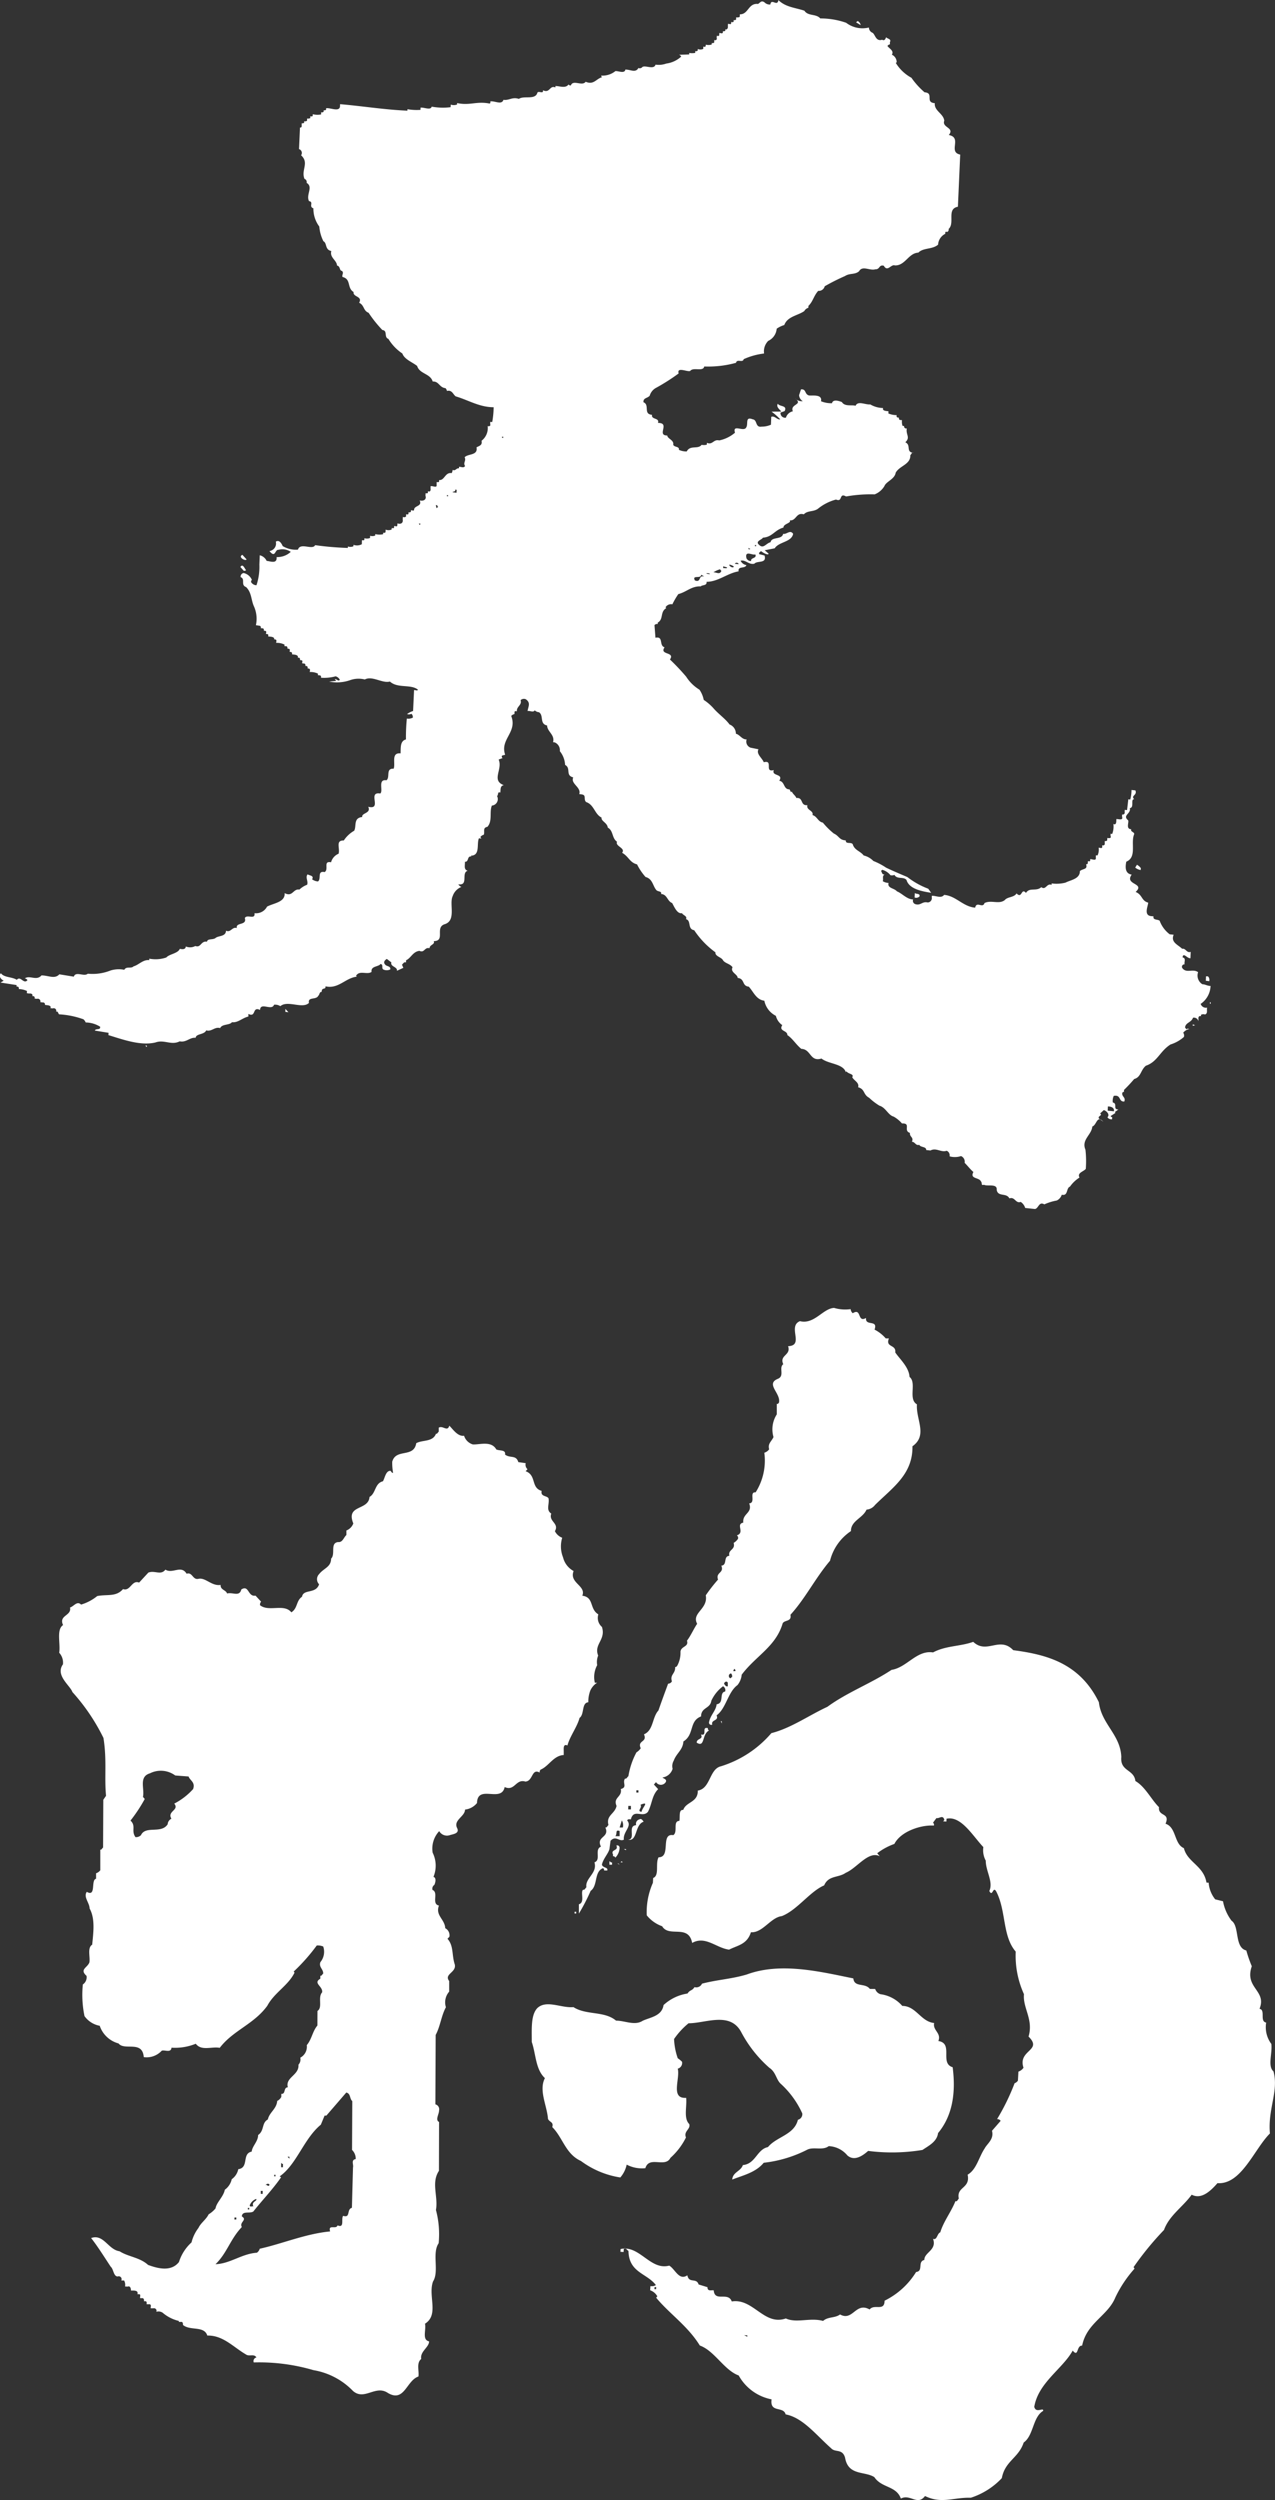 <svg xmlns="http://www.w3.org/2000/svg" width="132.031" height="258.844" viewBox="0 0 132.031 258.844">
  <rect x="0" y="0" width="132.031" height="258.844" fill="#333333" stroke="none"/>
  <defs>
    <style>
      .cls-1 {
        fill: #fff;
        fill-rule: evenodd;
      }
    </style>
  </defs>
  <path id="シェイプ_607" data-name="シェイプ 607" class="cls-1" d="M632.8,270.671c0.38,0.589,1.214.292,1.642,0.8a8.061,8.061,0,0,1,2.68.45,2.786,2.786,0,0,0,2.356.49,0.592,0.592,0,0,0,.377.545c0.283,0.179.327,0.925,0.992,0.722,0.284,0.151.341-.113,0.42-0.261,0.115,0.169.57,0.173,0.387,0.508l0,0.232a0.368,0.368,0,0,0-.254.165c0.153,0.248.717,0.5,0.453,0.9a0.858,0.858,0,0,1,.5.787l-0.09.069a4.272,4.272,0,0,0,1.617,1.535,8.151,8.151,0,0,0,1.363,1.506c1.026,0.069,0,1.044,1.058,1.123-0.078.806,0.895,1.066,0.982,1.815-0.275.74,1.115,0.7,0.469,1.483,1.423,0.271-.115,1.766,1.181,2.026l-0.238,5.4c-1.2.221-.278,1.678-0.959,2.3,0.035,0.119-.06.384-0.259,0.283-0.123.023-.088,0.145-0.09,0.22a1.336,1.336,0,0,0-.745,1.124c-0.6.518-1.529,0.295-2.045,0.826-1.022.042-1.361,1.361-2.429,1.324-0.4-.159-0.764.728-1.146,0.03-0.523-.134-0.384.391-0.875,0.37-0.584.172-1.336-.419-1.685,0.2-0.431.383-.952,0.171-1.462,0.5A22.016,22.016,0,0,0,634.9,299.2a0.628,0.628,0,0,1-.671.476c-0.477.531-.537,1.1-1.009,1.551l-0.011.2a0.706,0.706,0,0,0-.423.343c-0.679.472-1.742,0.547-2.069,1.443a2.8,2.8,0,0,0-.788.38,1.529,1.529,0,0,1-.878,1.264,1.539,1.539,0,0,0-.428,1.305,7.1,7.1,0,0,0-2.111.586c-0.1.418-.693-0.071-0.794,0.377a10.86,10.86,0,0,1-3.294.381c-0.1.572-1.142,0.033-1.453,0.464-0.292.125-1.407-.464-1.194,0.256a21.153,21.153,0,0,1-2.4,1.524,1.361,1.361,0,0,0-.6.786c-0.264.284-.667,0.2-0.648,0.67,0.687,0.27-.052,1.234.889,1.3-0.1.53,0.8,0.281,0.618,0.844,1.307-.019-0.18,1.3.96,1.3,0.028,0.352.72,0.465,0.619,0.966,0.148,0.281.647,0.14,0.589,0.521a1.855,1.855,0,0,0,.81.167c0.36-.7,1.154-0.184,1.541-0.687a1.141,1.141,0,0,0,.537-0.016l0.011-.191c0.6,0.257.671-.4,1.273-0.249a3.643,3.643,0,0,0,1.636-.8c-0.289-.957.941-0.009,1.17-0.564,0.221-.331-0.15-1.147.655-0.823,0.523,0.057.237,0.877,0.938,0.759a2.292,2.292,0,0,0,.959-0.2l0.033-.813c0.333-.157.638,0.344,0.93,0.258a6.5,6.5,0,0,0-.9-0.8l1.022-.007c-0.234-.26-0.553-0.484-0.376-0.812,0.188,0.328,1.02.146,0.706,0.767l-0.42.15a0.473,0.473,0,0,0,.557.529,0.96,0.96,0,0,1,.719-0.661c-0.335-.772,1.132-0.652.227-1.329a1,1,0,0,0,.8.283,0.784,0.784,0,0,1-.385-0.624l0.2-.6c0.569-.054.346,0.5,0.828,0.632,0.363,0.041,1.4-.154,1.244.6a2.84,2.84,0,0,0,1.137.205c0.1-.455.744-0.231,1.025-0.121,0.3,0.5,1.058.259,1.418,0.385,0.229-.555,1.028-0.083,1.519-0.143a2.686,2.686,0,0,0,1.331.372c-0.088.223,0.152,0.287,0.319,0.309l0.237,0.03-0.008.226a2.115,2.115,0,0,0,.864.17,0.183,0.183,0,0,0,.063.245l0.161,0.017a0.256,0.256,0,0,0,.076.237l0.243,0.024a1.314,1.314,0,0,0,.057.588l0.161,0.017a0.24,0.24,0,0,0,.114.242l0.164,0.021c-0.112.653,0.4,0.9-.15,1.424,0.647,0.3,0,1.007.856,1.1-0.2-.1-0.209.131-0.338,0.232,0.036,0.973-1.11,1.085-1.516,1.814-0.109.686-.979,0.9-1.167,1.387a2.056,2.056,0,0,1-1.014.86,14.321,14.321,0,0,0-2.956.217c-0.764-.432-0.319.629-1.039,0.317a4.979,4.979,0,0,0-1.876.954c-0.469.342-1.074,0.159-1.462,0.579-0.809-.24-0.766.695-1.458,0.623,0.2,0.289-.674.35-0.647,0.746-0.913.241-1.151,0.989-2.132,1.044-0.09.222-.875,0.37-0.36,0.774,0.431,0.4.7-.2,1.153-0.3,0.115-.611,1.162-0.222,1.306-0.869,0.371,0.079.72-.463,1.031,0-0.161.869-1.472,0.808-1.911,1.5l-1.031.2,0.4,0.352c-0.008.2-.531-0.055-0.728-0.231-0.117-.057-0.169.1-0.253,0.126l0,0.154,0.562,0.141c0.259,0.879-.753.5-1.056,0.853-0.583.131-.921-0.45-1.42-0.309a0.8,0.8,0,0,0,.6.451c-0.142.412-.9,0.056-0.807,0.648-1.153.184-2.133,1.088-3.319,1.079,0.06,0.433-.466.3-0.6,0.476-0.979-.037-1.456.575-2.326,0.8a7.943,7.943,0,0,0-.616,1.057,0.672,0.672,0,0,0-.709.308l0.077,0.086c-0.671.395-.251,1.139-0.881,1.5l-0.006.151a0.331,0.331,0,0,0-.332.114l0.1,1.3c0.87-.179.336,0.812,0.944,0.993-0.576.829,1.123,0.434,0.556,1.262a22.38,22.38,0,0,1,1.68,1.778,4.245,4.245,0,0,0,1.374,1.345,2.783,2.783,0,0,1,.445,1.059,5.122,5.122,0,0,1,.989.844c0.508,0.6,1.255,1.106,1.683,1.7a1.008,1.008,0,0,1,.657.961c0.4,0.081.627,0.611,1.115,0.584a0.673,0.673,0,0,0,.412.859l0.815,0.165c-0.267.476,0.374,0.9,0.548,1.342,1.039-.273,0,1.089,1.039.81-0.281.667,1.047,0.342,0.565,1.106,0.605,0.106.411,0.9,1.06,0.89l0.15,0.293,0.088-.067c0.112,0.279.387,0.427,0.466,0.669,0.777-.072.365,0.812,1.151,0.745-0.15.525,0.668,0.538,0.526,1.025,0.488,0.134.551,0.678,1.071,0.78a7.756,7.756,0,0,0,1.135,1.127c0.564,0.254.545,0.677,1.238,0.712-0.014.43,0.532,0.138,0.72,0.392,0.18,0.638.791,0.71,1.134,1.169a2.09,2.09,0,0,1,1.006.572,6.773,6.773,0,0,1,1.315.69c0.725,0.348,1.486.669,2.206,0.974a8.172,8.172,0,0,0,2.159,1.207l0.306,0.424c-0.889-.143-2.277-0.37-2.555-1.327-0.311-.383-0.985-0.034-1.247-0.53a0.66,0.66,0,0,1-.411.04,1.622,1.622,0,0,0-.837-0.56c-0.248.1-.047,0.229-0.017,0.386a0.342,0.342,0,0,0,.246.108c-0.292.122-.1,0.452-0.194,0.676a1.134,1.134,0,0,0,.6.183c-0.148.565,0.594,0.529,0.864,0.871,0.521,0.2,1.061.85,1.68,0.837a0.37,0.37,0,0,0,.226.489c0.562,0.181.706-.31,1.276-0.172a0.444,0.444,0,0,0,.428-0.534l0.006-.157c0.414-.031.973,0.306,1.273-0.095,1.227,0.095,1.955,1.222,3.215,1.323,0.153-.72.774,0.121,0.971-0.479,0.706-.347,1.5.169,2.1-0.31,0.3-.36.949-0.248,1.216-0.687,0.586,0.611.469-.639,0.978-0.049,0.36-.615,1.069-0.117,1.585-0.6,0.472,0.36.554-.443,1.069-0.234l0-.151a3.74,3.74,0,0,0,1.437-.082c0.554-.285,1.494-0.378,1.489-1.194,0.3-.275.829-0.141,0.644-0.7a0.527,0.527,0,0,0,.166-0.062l0.019-.27c0.074,0.01.194,0.063,0.24-.051l0-.154c0.205-.019.647,0.229,0.581-0.167l0.008-.232,0.167,0.016a1.363,1.363,0,0,0,.119-0.8c0.123-.024.279,0.113,0.369-0.035l0-.231a0.173,0.173,0,0,0,.259-0.2l0.006-.234a0.245,0.245,0,0,0,.245-0.053l0.022-.265c0.155,0.052.447,0.047,0.333-.193l0-.236,0.169,0.02a2.133,2.133,0,0,0,.123-1.037c0.243,0.147.294-.118,0.3-0.272l0.008-.233c0.21-.019.734,0.192,0.589-0.252l0.008-.227a0.2,0.2,0,0,0,.262-0.244l0.008-.229,0.24,0.024,0.131-1.115,0.2,0.026a3.936,3.936,0,0,0,.131-0.994l0.4,0.043c0.221,0.528-.515.521-0.12,0.92-0.414-.042.041,0.854-0.455,0.92,0.144,0.595-.807.72-0.177,1.257,0.117,0.211-.278.9,0.332,0.93-0.133.257,0.317,0.267,0.3,0.5-0.4.887,0.311,2.394-.821,2.854-0.1.494-.174,1.224,0.559,1.341-0.78,1.082,1.435.854,0.409,1.792,0.731,0.307.576,0.914,1.3,1.109-0.019.383-.507,1.343,0.346,1.4l0.205,0.017c-0.093.421,0.441,0.285,0.637,0.461a3.108,3.108,0,0,0,1.04,1.4l0.408,0.043c-0.319.779,0.409,1.012,0.881,1.454,0.374-.079.464,0.473,0.884,0.321l-0.025.659c-0.33.046-.755-0.662-0.818-0.083,0.4,0.08.139,0.474,0.213,0.717a0.253,0.253,0,0,0-.254.36c0.417,0.623,1.1.042,1.65,0.452a1.057,1.057,0,0,0,.439,1.246c0.286,0,.529.18,0.853,0.177a2.352,2.352,0,0,1-1.028,1.86,0.581,0.581,0,0,0,.677.386c-0.087.224,0.106,0.587-.224,0.71a0.518,0.518,0,0,0-.414.031l-0.011.155c-0.2-.1-0.292.125-0.254,0.284l0,0.23a0.483,0.483,0,0,0-.565-0.367c-0.183.526-.793,0.492-0.821,1.03l0.156,0.176c0.087-.145.245-0.014,0.332-0.045a1.084,1.084,0,0,0-.681.393,0.507,0.507,0,0,1,.071.439,3.835,3.835,0,0,1-1.385.778c-1.1.692-1.347,1.791-2.55,2.2-0.551.442-.5,1.186-1.211,1.376A15.719,15.719,0,0,1,665.9,382.4l-0.016.229c-0.077-.048-0.12.027-0.161,0.065-0.106.411,0.387,0.463,0.2,0.914-0.619.043-.3-0.733-1.088-0.586a1.2,1.2,0,0,0-.1.685c0.523,0.1-.033.735,0.581,0.72l-0.374.274,0.074,0.083-0.508.33a0.151,0.151,0,0,0,.161.1l-0.013.232a0.484,0.484,0,0,1-.478-0.211c0.292-.273-0.1-0.67-0.378-0.742l-0.382.352c0.311,0.226-.3.239-0.11,0.531l0.44,0.319c-0.668-.73-0.671.352-1.135,0.5-0.073.88-1.153,1.349-.711,2.4a10.593,10.593,0,0,1,.035,1.984c-0.218.284-.922,0.4-0.652,0.9a3.407,3.407,0,0,0-.987.939c-0.414.148-.161,0.991-0.848,0.838a1,1,0,0,1-.518.6,5.434,5.434,0,0,0-1.29.4c-0.556-.331-0.586.4-0.96,0.48l-1.019-.109A1.174,1.174,0,0,0,655.2,394c-0.54.2-.592-0.57-1.175-0.363-0.3-.614-1.184-0.127-1.312-0.882,0.076-.694-0.971-0.335-1.323-0.531-0.335.123-.158-0.212-0.308-0.341-0.191-.447-1.183-0.24-0.782-0.975-0.434-.4-0.557-0.605-0.908-0.954a0.631,0.631,0,0,0-.374-0.7,2.034,2.034,0,0,1-1.186.028,0.509,0.509,0,0,0-.3-0.577c-0.583.209-1.088-.357-1.679-0.027l-0.439-.048c0.013-.383-0.6-0.256-0.717-0.542-0.374.121-.44-0.317-0.767-0.314,0.227-.476-0.259-0.493-0.2-0.918-0.734-.229.161-1.026-0.826-0.978a3.227,3.227,0,0,0-.867-0.712c-0.565-.145-0.818-0.944-1.467-1.129a6.136,6.136,0,0,1-1.064-.816c-0.643-.339-0.412-0.891-1.142-1.09,0.139-.491-0.418-0.673-0.611-1.039,0.223-.361-0.431-0.319-0.586-0.61l-0.082.078c-0.295-.891-1.808-0.826-2.517-1.405-1.208.374-1.066-.97-2.089-1-0.553-.447-0.891-1.065-1.445-1.426,0.022-.506-0.93-0.377-0.526-1.031a1.647,1.647,0,0,1-.663-0.963,2.241,2.241,0,0,1-1.194-1.566c-0.859-.1-1.148-0.976-1.617-1.457-0.734-.074-0.374-0.819-1.145-0.9,0.01-.381-0.8-0.586-0.53-1.105-0.267-.377-0.76-0.391-0.989-0.723-0.15-.325-0.843-0.407-0.783-0.823a8.965,8.965,0,0,1-2.2-2.289c-0.725-.121-0.281-1-0.845-1.143,0.139-.335-0.273-0.377-0.423-0.623-0.5.1-.8-0.672-1.014-1.046-0.529-.209-0.5-0.9-1.148-0.939,0.095-.337-0.36-0.2-0.519-0.442-0.346-.431-0.359-1.124-1.09-1.32a5.927,5.927,0,0,1-.878-1.305c-0.769-.193-0.864-0.821-1.549-1.2,0.393-.5-0.744-0.665-0.524-1.143-0.556-.38-0.354-1.127-0.957-1.464-0.057-.513-0.709-0.661-0.646-1.04-0.722-.346-0.761-1.324-1.6-1.607-0.319-.308.106-0.762-0.543-0.8l-0.166-.021c0.24-.713-0.935-1.069-0.622-1.729-0.851-.211-0.2-0.954-0.845-1.294a2.45,2.45,0,0,0-.545-1.422,0.873,0.873,0,0,0-.532-0.911l-0.167-.016c0.2-.791-0.6-1.073-0.621-1.734-0.81-.165-0.319-1.043-0.84-1.37a0.722,0.722,0,0,1-.442-0.2c-0.131.255-.494,0.021-0.739,0.075,0.063-.459.363-0.855-0.191-1.226a0.513,0.513,0,0,0-.534.1c0.174,0.518-.436.649-0.382,1.153-0.079,0-.2-0.059-0.243.056l-0.01.235a0.554,0.554,0,0,0-.333.193c0.659,1.7-1.176,2.393-.633,4-0.084.107-.4-0.006-0.338,0.273l0.079,0.087-0.412.151c0.45,1.01-.8,2.162.538,2.652-0.415.074-.311,0.474-0.366,0.771-0.316-.142-0.172.258-0.338,0.356a0.671,0.671,0,0,1-.534.988c-0.279.669,0.087,1.6-.464,2.2-0.5.1-.264,0.441-0.365,0.812a0.755,0.755,0,0,0-.333.2c-0.046.08,0.035,0.124,0.074,0.2l-0.251-.025c-0.265.589,0.169,1.8-.856,1.8l0.087,0.09c-0.491-.093-0.238.557-0.685,0.545,0.028,0.349-.155.8,0.292,0.926-0.714.194,0.128,1.564-.971,1.4a0.607,0.607,0,0,0,.319.273,1.536,1.536,0,0,0-.9.942c-0.4.81,0.42,2.567-.865,2.928-0.992.357,0.131,1.726-1.1,1.743,0.153,0.363-.422.347-0.436,0.734-0.531-.141-0.518.524-1.041,0.273-0.693.076-.889,0.758-1.386,0.97l-0.013.233c-0.2-.1-0.292.125-0.415,0.227l0.142,0.327-0.668.309c0.1-.413-0.715-0.424-0.57-0.869l-0.474-.363c-0.218.132-.385,0.345-0.191,0.562,0.15,0.243.6,0.14,0.551,0.523a0.815,0.815,0,0,1-.739,0c-0.2-.177.06-0.462-0.265-0.568-0.215.323-1.028,0.195-.935,0.828-0.466.331-1.257-.211-1.609,0.407l0.079,0.085c-1.194.14-1.9,1.305-3.242,1,0.032,0.241-.126.215-0.294,0.28a0.387,0.387,0,0,0-.1.3c-0.243-.027-0.224.325-0.346,0.387-0.224.483-1.1,0.077-.974,0.754-0.681.657-2.2-.317-2.961,0.335a0.98,0.98,0,0,0-.652-0.15c-0.229.674-1.415-.309-1.448,0.541-0.848-.406-0.368.815-1.208,0.411l0,0.269c-0.671.163-1.058,0.659-1.707,0.59-0.221.326-1.034,0.162-1.216,0.612-0.557-.18-0.878.4-1.443,0.231-0.223.477-1.036,0.314-1.1,0.77-0.606-.067-0.96.511-1.645,0.365-0.888.446-1.595-.211-2.506,0.116-1.529.372-3.337-.288-4.878-0.76l0.014-.237-1.424-.232c0.1-.258.614-0.007,0.551-0.4a2.871,2.871,0,0,0-1.494-.439,0.846,0.846,0,0,0-.237-0.331,8.855,8.855,0,0,0-2.514-.512c-0.117-.089-0.1-0.359-0.311-0.266a0.269,0.269,0,0,0-.352-0.348l-0.245-.024c0.128-.221-0.151-0.292-0.317-0.308l-0.245-.028a0.2,0.2,0,0,0-.229-0.253l-0.246-.03a0.28,0.28,0,0,0-.359-0.346l-0.243-.03a0.186,0.186,0,0,0-.068-0.237l-0.164-.023c0.09-.215-0.15-0.29-0.319-0.26l-0.243-.033,0.011-.231a2.1,2.1,0,0,0-.848-0.2,0.226,0.226,0,0,0-.068-0.24l-0.164-.022,0.006-.151-1.669-.26,0.333-.192c-0.316-.16-0.548-0.492-0.292-0.773,0.352,0.468,1.132.356,1.65,0.682,0.387-.459.709,0.5,1.1,0.039a0.336,0.336,0,0,0-.278-0.182c0.51-.372,1.214.286,1.732-0.313,0.7-.008,1.371.419,1.849-0.114l1.5,0.244c0.191-.6,1.061.04,1.448-0.308a5,5,0,0,0,2.35-.33,2.92,2.92,0,0,1,1.43-.075c0.226-.405.7-0.081,0.959-0.357,0.535-.14.974-0.717,1.623-0.64l0.008-.154a3.429,3.429,0,0,0,1.761-.122c0.3-.356,1.208-0.409,1.4-0.9,0.278,0.076.605,0.07,0.616-.242a1.125,1.125,0,0,0,.987-0.048c0.6,0.222.562-.559,1.211-0.445,0.051-.346.578-0.171,0.87-0.372,0.3-.278,1.071-0.12,1.1-0.77,0.478,0.247.641-.44,1.118-0.269-0.139-.635,1.08-0.233.827-1.035,0.223-.445,1.093.233,1.006-0.507a1.274,1.274,0,0,0,1.295-.677c0.665-.363,1.9-0.449,1.822-1.4,0.834,0.445.878-.484,1.529-0.365a2.292,2.292,0,0,1,.8-0.5c0.142-.371-0.212-0.755.05-1.078,0.2,0.134.687,0.118,0.466,0.514a1.142,1.142,0,0,0,.608.222c0.376-.269-0.118-1.134.693-0.97,0.46-.3-0.191-1.183.662-1.015a1.326,1.326,0,0,1,.777-0.885c0.177-.562-0.354-1.4.543-1.373a3.16,3.16,0,0,1,1.074-1.008c0.262-.476-0.109-1.331.835-1.419-0.1-.446.951-0.362,0.619-1.062,1.5,0.36-.134-1.6,1.248-1.374,0.341-.271-0.3-1.512.636-1.368,0.417-.3-0.112-1.25.747-1.2,0.223-.517-0.3-1.692.72-1.585,0.024-.572-0.063-1.283.556-1.446a19.31,19.31,0,0,1,.093-2.162,0.972,0.972,0,0,0,.619-0.093,0.463,0.463,0,0,0-.147-0.4,0.559,0.559,0,0,1-.45.031,2.164,2.164,0,0,1,.624-0.32l0.1-2.163c0.12-.024.325,0.112,0.407-0.037-0.707-.609-2.114-0.112-2.907-0.85-0.783.218-1.819-.628-2.6-0.212a2.6,2.6,0,0,0-1.514.068,4.152,4.152,0,0,1-2.181.151l0.736-.074-0.153-.169c0.208-.058.352,0.269,0.527,0.057a0.7,0.7,0,0,0-.434-0.361,4.55,4.55,0,0,1-1.524.147,0.184,0.184,0,0,0-.071-0.237l-0.245-.032,0.01-.153a1.714,1.714,0,0,0-.853-0.167c0-.111.095-0.261-0.063-0.356l-0.163-.019a0.207,0.207,0,0,0-.071-0.244l-0.164-.016a0.2,0.2,0,0,0-.071-0.241l-0.245-.026c-0.036-.124.1-0.257-0.066-0.316l-0.169-.016a0.227,0.227,0,0,0-.065-0.241l-0.164-.021c0.093-.217-0.193-0.291-0.354-0.308l-0.243-.027a0.2,0.2,0,0,0-.076-0.238l-0.161-.018c-0.03-.12.093-0.227-0.074-0.319l-0.161-.018a0.269,0.269,0,0,0-.068-0.239l-0.248-.025,0.016-.152a1.693,1.693,0,0,0-.856-0.179c-0.033-.121.1-0.258-0.073-0.351l-0.156-.023c0.087-.178-0.2-0.25-0.316-0.265l-0.289-.03c0-.077.052-0.185-0.071-0.238l-0.164-.018c0.008-.118.1-0.26-0.065-0.318l-0.158-.019a0.2,0.2,0,0,0-.074-0.239l-0.248-.026a0.172,0.172,0,0,0-.15-0.252L576,334.291a3.138,3.138,0,0,0-.205-1.958c-0.3-.654-0.223-1.414-0.81-1.99-0.6-.215-0.043-0.85-0.57-1.028a0.39,0.39,0,0,1,.306-0.428,1.217,1.217,0,0,1,.864.713,0.26,0.26,0,0,0-.087.22,0.652,0.652,0,0,0,.562.334,6.081,6.081,0,0,0,.3-2.139l0.038-.964a1.05,1.05,0,0,1,.712.58c0.409,0.041,1.093.347,1.036-.393a2.032,2.032,0,0,0,1.464-.541,1.528,1.528,0,0,0-1.265-.212c-0.363-.04-0.319.743-0.785,0.305l-0.161-.176a0.785,0.785,0,0,0,.662-0.973c0.374-.232.6,0.213,0.715,0.461a2.64,2.64,0,0,0,1.579.367c0.237-.785,1.51.087,1.778-0.465a31.248,31.248,0,0,0,3.384.288l0.011-.151a0.837,0.837,0,0,0,.566-0.016l0.014-.155a1.057,1.057,0,0,0,.859-0.061l0.017-.424c0.087,0.006.2,0.062,0.25-.049v-0.154a0.917,0.917,0,0,0,.584-0.018l0.008-.232a0.8,0.8,0,0,0,.532-0.023l0-.15a1.815,1.815,0,0,0,.818.012l0-.159a0.217,0.217,0,0,0,.248-0.048l0.011-.269a0.811,0.811,0,0,0,.616-0.008l0.011-.157c0.077,0.006.2,0.061,0.248-.048l0.006-.157c0.123-.023.278,0.109,0.327-0.042l0.016-.233c0.36,0.121.611-.046,0.543-0.406l0.014-.265a0.28,0.28,0,0,0,.332-0.045l0.011-.231c0.077,0.008.2,0.065,0.243-.048l0-.158a0.265,0.265,0,0,0,.248-0.049l0.006-.156c0.128-.022.284,0.111,0.327-0.045-0.014-.462.876-0.329,0.576-0.977,0.368,0.112.744-.082,0.6-0.479l0.016-.269c0.073,0.007.193,0.06,0.237-.056l0.008-.156c0.243,0.144.3-.122,0.265-0.277l0.008-.238c0.243-.047.684,0.238,0.619-0.157l0.008-.274c0.09,0.012.2,0.059,0.254-.055l0-.147c0.57,0.062.608-.831,1.3-0.715a0.892,0.892,0,0,0,.1-0.338c0.319,0.152.338-.194,0.66-0.16l0-.156c0.207-.018.491,0.169,0.624-0.088-0.229-.338.145-0.528-0.043-0.9,0.34-.388,1.4-0.159,1.23-1.027,0.294-.164.624-0.207,0.523-0.683a1.663,1.663,0,0,0,.633-1.52c0.169,0.061.338-.039,0.259-0.2l0.011-.239,0.2,0.022a8.975,8.975,0,0,0,.147-1.534c-1.472,0-2.631-.746-3.923-1.122-0.276-.187-0.374-0.7-0.914-0.564a0.549,0.549,0,0,0-.147-0.287c-0.66-.074-0.668-0.726-1.325-0.689-0.251-.842-1.358-0.768-1.612-1.61-0.5-.4-1.32-0.682-1.53-1.29a4.808,4.808,0,0,1-1.445-1.51c-0.491-.175-0.052-0.865-0.624-0.921a12.685,12.685,0,0,1-1.429-1.786c-0.57-.215-0.423-0.781-0.979-1.037,0.395-.693-0.674-0.577-0.57-1.11-0.715-.422-0.226-1.342-1.156-1.561-0.071-.277.177-0.407-0.055-0.627-0.286-.029-0.142-0.476-0.51-0.557-0.019-.547-0.779-0.822-0.589-1.5-0.692-.148-0.419-0.816-0.818-1.014a4.126,4.126,0,0,1-.428-1.522,3.082,3.082,0,0,1-.611-1.887c-0.515-.171.074-0.652-0.452-0.745-0.344-.658.471-1.464-0.248-1.89a0.347,0.347,0,0,0-.224-0.415c-0.371-.931.521-1.648-0.349-2.44a0.416,0.416,0,0,0-.215-0.64l0.1-2.244c0.12,0.055.21-.088,0.172-0.21l0.011-.232a0.249,0.249,0,0,0,.251-0.049l0-.156a0.348,0.348,0,0,0,.295-0.046l0.011-.232a0.5,0.5,0,0,0,.324-0.039l0.008-.193c0.082,0.007.205,0.058,0.246-.055l0.008-.155a2.106,2.106,0,0,0,.859.022l0.011-.235a0.211,0.211,0,0,0,.251-0.05l0.011-.153a0.277,0.277,0,0,0,.248-0.052v-0.155c0.452-.066,1.374.421,1.439-0.193l0.006-.226c2.329,0.2,4.687.583,6.972,0.674l0.006-.155a5.45,5.45,0,0,0,1.347.072l0.013-.235c0.369-.037,1.053.305,1.149-0.1a6.476,6.476,0,0,0,1.96.057l0.016-.27a0.961,0.961,0,0,0,.655-0.007l0-.152c1.3,0.289,2.018-.215,3.354.053,0.123-.025.09-0.149,0.09-0.228,0.5-.058,1.17.4,1.361-0.163,0.567,0.1.913-.326,1.592-0.091,0.513-.372,1.716.148,1.92-0.649,0.126-.217.646,0.183,0.575-0.248,0.728,0.353.682-.549,1.287-0.287l0.011-.152c0.491,0.015,1.042.267,1.355-.163a0.212,0.212,0,0,0,.238.1c0.226-.635,1.18.131,1.529-0.377,0.848,0.362,1.08-.309,1.7-0.47-0.038-.048-0.114-0.092-0.073-0.168a2.11,2.11,0,0,0,1.45-.461c0.249-.049.974,0.3,1.034-0.16,0.529-.018,1.05.384,1.355-0.166a0.34,0.34,0,0,0,.414-0.107c0.336-.2,1.178.319,1.361-0.24a2.306,2.306,0,0,0,1.11-.111,2.836,2.836,0,0,0,1.546-.724,0.39,0.39,0,0,0-.235-0.186l1.061-.034,0.006-.157a1.547,1.547,0,0,0,.619-0.006l0.008-.193a0.2,0.2,0,0,0,.251-0.058l0-.153a0.681,0.681,0,0,0,.576-0.01l0-.23c0.126,0.009.2,0.057,0.246-.057l0.013-.149a1.08,1.08,0,0,0,.611-0.016l0.008-.153a0.272,0.272,0,0,0,.251-0.052l0.011-.273a0.162,0.162,0,0,0,.245-0.2l0.017-.227c0.082,0.012.2,0.062,0.248-.05l0.008-.231c0.126-.027.287,0.108,0.368-0.042l0.009-.155a0.276,0.276,0,0,0,.248-0.045l0-.153c0.2,0.1.294-.167,0.262-0.324l0.013-.23c0.115-.029.279,0.107,0.325-0.042l0.011-.155c0.079,0.008.2,0.061,0.248-.046l0.006-.158a0.237,0.237,0,0,0,.25-0.052l0.008-.228a0.552,0.552,0,0,0,.369-0.043l0.013-.267c0.895,0.016.862-1.187,1.884-1.072,0.254-.168.344-0.394,0.671-0.162a0.737,0.737,0,0,0,.6.218c0.107-.689.72,0.271,0.835-0.452C630.881,270.313,631.791,270.335,632.8,270.671Zm5.519,1.069-0.171.132,0.477,0.289A0.582,0.582,0,0,0,638.316,271.74ZM633.1,310.721l0.15,0.168Zm-31.611,4.165,0.119,0.012,0.011-.113-0.13-.016v0.117Zm-4.7,5.384-0.163-.02c0.108,0.243-.251.169-0.257,0.279l0.407,0.049Zm-1.011.667,0.119,0.009,0-.115-0.114-.01Zm-0.982.939c-0.041.071,0.03,0.117,0.076,0.163l-0.172.138-0.07-.322Zm32.874,4.228,0.126,0.01L627.8,326l-0.123-.01Zm-33.687-3.5,0.292,0.034Zm33.188,3.76-0.008.077-0.158-.021,0-.152A0.167,0.167,0,0,0,627.172,326.36Zm-0.371,1a0.521,0.521,0,0,0,.48.287c-0.063-.393.625-0.242,0.439-0.689C627.428,327.09,626.594,326.488,626.8,327.365Zm-33.771-3.587c0.043,0.039-.041.1-0.079,0.143l-0.077-.16Zm32.964,4.2-0.4-.045A0.22,0.22,0,0,1,625.994,327.978Zm-0.5.254c-0.09.181-.45-0.012-0.483-0.209A0.82,0.82,0,0,1,625.5,328.232Zm-0.7.081c-0.008.149-.245,0.048-0.409,0.068l0.009-.186Zm-0.591.361c-0.178.408-.456,0.149-0.821,0.141a2.474,2.474,0,0,1,.676-0.311Zm-1.2.337-0.324-.04,0-.079C622.8,328.951,622.973,328.849,623.005,329.011Zm-0.9.056c0.024,0.468-.984-0.029-0.641.591,0.687,0.262.316-.587,0.96-0.4A1.534,1.534,0,0,0,622.1,329.067Zm-47.5-2.059c-0.5.216,0.3,0.688,0.434,0.474Zm-0.21,1.257,0.344,0.387a0.287,0.287,0,0,0,.248-0.054C574.826,328.428,574.643,327.86,574.392,328.265Zm92.845,30.827-0.18.293a1.091,1.091,0,0,0,.567.254l0.014-.194A1.286,1.286,0,0,0,667.237,359.092Zm-18.144,3.226,0.24,0.028Zm-4.859-.3-0.022.466a0.472,0.472,0,0,0,.5-0.106C644.809,362.045,644.392,362.154,644.234,362.02Zm30.153,8.63-0.02.456,0.363,0.043,0.008-.23C674.665,370.753,674.67,370.6,674.387,370.65Zm0.411,2.674,0.079,0.011v0.155l-0.084-.009Zm-1.786,2.442,0.008-.147,0.243,0.1Zm-93.641-1.4-0.319-.346,0,0.311Zm84.855,9.755-0.021.433,0.649,0.066C664.911,384.233,664.545,384.117,664.226,384.117Zm-99.492-6.231-0.087.074-0.071-.163C564.655,377.766,564.688,377.844,564.734,377.886ZM637.588,405.1a0.6,0.6,0,0,0,.219.426c0.943-.6.439,1.026,1.377,0.487-0.115.9,1.268,0.125,0.878,1.208a3.823,3.823,0,0,1,1.159.909h0.33c-0.393.968,0.771,0.6,0.654,1.451,0.436,0.662,1.423,1.515,1.481,2.539,0.774,0.608-.178,2.292.766,2.839-0.117,1.566,1.145,3.2-.464,4.341,0.049,2.9-2.05,4.272-3.877,6.077a1.237,1.237,0,0,1-.878.483c-0.4.9-1.617,1.139-1.617,2.223a5.2,5.2,0,0,0-2.163,3.069c-1.494,1.748-2.56,3.91-4.1,5.594,0.163,0.788-.726.482-0.83,0.97-0.725,2.341-2.77,3.305-4.218,5.231a1.985,1.985,0,0,1-.436,1.078c-1,.727-1.17,2.413-2.165,3.136,0.27,0.6-.605.418-0.447,0.959a0.231,0.231,0,0,1-.333-0.241c0.117-.722.723-1.2,0.785-1.865,0.829-.12.216-1.206,0.886-1.326a0.466,0.466,0,0,0-.223-0.543,3.915,3.915,0,0,0-1.213,1.506c-0.118.84-1.053,0.657-1.061,1.619-1.271.481-.665,1.873-1.83,2.592-0.06.9-.717,1.2-1,1.988a1.111,1.111,0,0,0-.117.842,1.282,1.282,0,0,1-1.05.9c0.115,0.124.5,0.186,0.333,0.487a0.594,0.594,0,0,1-1-.006l-0.221.246,0.441,0.481c-0.662.66-.61,1.5-1.057,2.345-0.554.666-1.481-.367-1.767,0.779-0.167,0-.279-0.062-0.388.115,0.551,0.612-.444,1.153-0.34,1.994-0.5.241-.826-0.484-1.38,0.115l-0.109.842c-0.115.484-.666,1.028-0.783,1.632,0.112,0.359.665,0.24,0.554,0.6l-0.325,0a0.229,0.229,0,0,0-.117-0.241c-0.944.362-.507,1.806-1.279,2.35a19.706,19.706,0,0,1-1.216,2.35v-0.965c0.665-.18.12-1.269,0.442-1.506,0.166,0.061.226-.185,0.335-0.244-0.158-.964,1.164-1.444.834-2.592,0.72-.236-0.046-1.323.674-1.624-0.545-1.086.941-.9,0.45-1.991,0.166,0.062.215-.178,0.33-0.239-0.278-1.028.665-1.139,0.834-1.988-0.384-.9.608-0.9,0.442-1.747,0.728-.181.115-0.663,0.444-1.083,0.164,0.059.227-.181,0.341-0.243a7.842,7.842,0,0,1,.835-2.471,1.433,1.433,0,0,0,.442-0.422c-0.385-.841.719-0.594,0.335-1.442,1-.418.834-1.747,1.5-2.471,0.332-.964.668-1.867,1-2.772a0.466,0.466,0,0,0,.393-0.242c-0.229-.721.387-0.779,0.335-1.5,0.1,0.057.164-.062,0.221-0.122a2.8,2.8,0,0,0,.333-1.447c0.057-.6.883-0.481,0.671-1.143,0.384-.489.717-1.264,1.055-1.747-0.608-1.146,1.153-1.506.892-2.949a17.523,17.523,0,0,1,1.27-1.629c-0.272-.779.666-0.655,0.341-1.441,0.66-.059.169-0.968,0.832-1.023-0.161-.667.66-0.6,0.442-1.332a1.389,1.389,0,0,0,.449-0.419,0.31,0.31,0,0,0-.117-0.361c0.878-.295-0.155-1.147.668-1.323-0.106-.969.993-0.967,0.611-1.991,0.723-.052-0.046-1.205.668-1.143a6.14,6.14,0,0,0,.9-4.1,0.972,0.972,0,0,0,.5-0.356c-0.161-.6.224-0.779,0.45-1.266a2.864,2.864,0,0,1,.341-2.351V414.9c0.106,0.065.166-.055,0.224-0.118,0.226-.963-1.429-1.929-0.107-2.47,0.726-.3.06-1.149,0.554-1.509-0.431-.963.831-0.9,0.5-1.868,1.713-.052-0.095-2.049,1.225-2.589,1.494,0.369,2.377-1.318,3.539-1.371A4.033,4.033,0,0,0,637.588,405.1Zm-12.057,37.237-0.107.242h0.224C625.7,442.451,625.593,442.4,625.531,442.332Zm-0.33.48a0.266,0.266,0,0,0-.109.485c0.054,0.063.109-.062,0.22-0.118A0.419,0.419,0,0,0,625.2,442.812Zm-0.72,1.086c0.111,0.117.161,0.3,0.387,0.245v-0.362C624.759,443.539,624.486,443.716,624.481,443.9Zm-0.237,4.1-0.107-.239h0.107V448Zm-2.155,1.142c0.27,0.541-.444.361-0.444,0.839,0.883,0.549.5-.839,1.276-1.258a0.212,0.212,0,0,1-.112-0.243C622.089,448.292,622.807,449.323,622.089,449.139Zm-4.322,4.693h0Zm-1.93.234h0Zm-0.224,1.081-0.218,0v-0.237h0.218v0.24Zm-0.665.784,0.33,0Zm0.878,0.484c0.218,0.3-.434.661,0.112,0.725C615.992,456.716,616.818,456,615.826,456.415Zm-0.99.477h-0.284l0.011-.362h0.273v0.362Zm0.881,1.031a0.464,0.464,0,0,0-.338.6c-0.938.054,0,1.446-.829,1.508,0.99,0.184.662-1.571,1.606-1.869C616.044,458.042,615.932,457.806,615.717,457.923Zm-1.824.11-0.229.727,0.335,0A0.985,0.985,0,0,0,613.893,458.033Zm-0.229,1.093c-0.491-.189-0.216.3-0.445,0.538h0.445v-0.538Zm-0.336,1.5c0.273,0.6-.66.356-0.332,0.965-0.112.241,0.163,0.06,0.218,0.3a1.515,1.515,0,0,0,.447-1.021A0.249,0.249,0,0,0,613.328,460.629ZM614.321,461H614.1l0.224,0.119V461Zm-1.44,1.378v0.246h-0.273v-0.363C612.717,462.314,612.775,462.439,612.881,462.374Zm0.883,0,0.109-.115,0.115,0.118Zm-0.1.244-0.224-.122h0.107ZM609,467.675h0.163l0.006-.184H609v0.184Zm28.866,6.718c0.1,0.964,1.207.426,1.709,1.089l0.554,0.006a0.837,0.837,0,0,0,.542.54,3.619,3.619,0,0,1,2.264,1.213c1.431,0,1.925,1.64,3.3,1.768-0.167.781,0.769,1.025,0.436,1.867,1.6,0.248.1,2.3,1.481,2.714,0.324,2.542.038,4.953-1.514,6.819-0.111.905-1,1.323-1.611,1.744a19.444,19.444,0,0,1-5.628.1c-0.611.545-1.44,1.079-2.146,0.473a2.667,2.667,0,0,0-1.936-.969c-0.606.477-1.544,0.052-2.2,0.357a13.087,13.087,0,0,1-4.532,1.367c-0.831,1.025-2.217,1.319-3.258,1.738,0.057-.788.883-0.839,1.1-1.5,1.326-.119,1.448-1.626,2.6-1.863,0.884-1.081,2.719-1.255,3.1-2.828a0.592,0.592,0,0,0,.452-0.656,9.341,9.341,0,0,0-2.252-3.088c-0.445-.42-0.493-1.208-1.153-1.632a13.006,13.006,0,0,1-2.913-3.689c-1.153-2.175-3.7-.919-5.459-0.925a7.85,7.85,0,0,0-1.5,1.63,6.81,6.81,0,0,0,.381,1.99,2.988,2.988,0,0,1,.442.363,0.611,0.611,0,0,1-.442.718c0.27,1.031-.791,3.133.87,3.019,0.1,0.907-.289,2.115.322,2.716,0.164,0.549-.611.724-0.341,1.388a6.977,6.977,0,0,1-1.606,2.108c-0.551,1.079-2.2-.25-2.6,1.072a3.392,3.392,0,0,1-1.933-.369,2.917,2.917,0,0,1-.66,1.329,9.181,9.181,0,0,1-4.076-1.706c-1.6-.726-1.871-2.419-2.97-3.509,0.164-.542-0.27-0.484-0.442-0.844-0.1-1.383-.978-2.959-0.319-4.225-0.978-.907-0.924-2.473-1.36-3.741,0-1.389-.1-2.776.564-3.5,0.943-.906,2.482.007,3.752-0.111,1.323,0.856,3.2.377,4.41,1.4,0.937,0,1.93.55,2.759,0.014,0.774-.361,1.99-0.476,2.16-1.626a4.69,4.69,0,0,1,2.481-1.195c0.278-.419.447-0.244,0.725-0.662a0.649,0.649,0,0,0,.775-0.359c1.6-.418,3.037-0.474,4.635-0.95C630.371,472.679,634.505,473.715,637.867,474.393Zm16.557-33.982c3.454,0.454,6.888,1.338,8.87,5.39,0.256,2.265,2.236,3.343,2.323,5.67-0.139,1.514,1.312,1.249,1.459,2.489,1.014,0.58,1.655,1.933,2.443,2.705-0.109,1.012,1.189.524,0.677,1.715,1.142,0.371.872,2.1,1.9,2.527,0.36,1.475,2.045,1.806,2.34,3.567l0.224,0.009a3.1,3.1,0,0,0,.679,1.723l0.809,0.2a4.784,4.784,0,0,0,.884,2.015c0.848,0.569.281,2.773,1.53,3.081a13.405,13.405,0,0,0,.567,1.632c-0.788,2.268,1.579,2.5.8,4.407,0.655,0.115-.016,1.3.688,1.426a2.9,2.9,0,0,0,.537,2.213c0.114,1.02-.406,2.291.221,2.84,0.553,2.07-.6,3.874-0.369,6.427-1.636,1.631-2.955,5.313-5.434,5.145-0.772.89-1.7,1.7-2.667,1.194-0.9,1.249-2.337,2.16-2.866,3.65a31.331,31.331,0,0,0-3.152,3.851l0.1,0.155A12.524,12.524,0,0,0,665,507.42c-0.774,1.911-2.969,2.627-3.441,4.994-0.608-.044-0.351,1.274-0.976.511-1.039,1.888-3.556,3.311-3.981,5.822,0.18,0.737,1-.006.916,0.426-1.088.656-.976,2.542-2.012,3.273-0.537,1.625-1.931,1.894-2.264,3.686a7.6,7.6,0,0,1-3.206,2.029c-1.822-.05-3.027.667-4.748-0.178-0.779,1.038-1.532-.248-2.5.265-0.477-1.339-1.985-1.079-2.746-2.219-1-.647-2.705-0.114-3.032-2.015-0.278-.966-1.022-0.506-1.44-0.973-1.521-1.335-2.915-3.17-4.714-3.509-0.232-.886-1.655-0.113-1.456-1.556a4.976,4.976,0,0,1-3.406-2.474c-1.5-.539-2.509-2.563-4.025-3.1-1.26-2.043-3.122-3.26-4.521-4.952l0.123-.138a1.371,1.371,0,0,0-.745-0.63l0.03-.439a0.721,0.721,0,0,0,.562-0.1c-0.924-1.23-2.8-1.278-2.836-3.533-0.163-.083-0.36-0.457-0.49-0.177l-0.02.288-0.324-.022,0.016-.286c1.961-.449,3.068,2.242,5.034,1.717,0.6,0.333,1.017,1.6,1.879,1,0.174,0.885.932,0.215,1.167,0.951l0.921,0.283c-0.024.508,0.535,0.252,0.644,0.333,0.1,1.24,1.492.1,1.868,1.143,2.236-.355,3.329,2.548,5.6,1.76,1.126,0.517,2.5-.12,3.856.257,0.526-.466,1.23-0.273,1.756-0.672,1.336,0.744,1.622-1.338,3.065-.513,0.485-.622,1.54.246,1.549-0.912a7.956,7.956,0,0,0,3.264-2.97c0.785-.089.117-1.077,0.853-1.248-0.016-.8,1.323-1,0.9-2.188,0.425,0.176.417-.551,0.75-0.672,0.341-1.134,1.12-2.1,1.571-3.232,0.16,0.085.231-.13,0.346-0.267-0.259-1.252,1.216-1.007.916-2.471,0.916-.518,1.156-1.809,1.762-2.714,0.25-.49.992-0.945,0.76-1.829l0.895-1.028a0.4,0.4,0,0,0-.371-0.176,22.9,22.9,0,0,0,1.816-3.717,0.728,0.728,0,0,0,.343-0.268l0.055-.939a1,1,0,0,0,.524-0.4c-0.614-1.859,2.031-1.752.523-3.224,0.529-1.782-.613-2.952-0.474-4.388a9.627,9.627,0,0,1-.854-4.411c-1.4-1.618-.968-4.2-2.018-6.225-0.351-.612-0.365.626-0.717-0.049,0.442-.921-0.373-2.062-0.368-3.144a2.234,2.234,0,0,1-.248-1.4c-1.1-1.158-2.3-3.272-3.818-2.939l-0.008.292-0.335-.021,0.122-.147c-0.144-.583-0.545-0.108-0.82-0.193l-0.355.479a0.275,0.275,0,0,1,.088.3c-1.263-.093-3.406.562-4.091,1.9a6.477,6.477,0,0,0-1.775.963l0.259,0.309c-1.183-.589-2.337,1.222-3.523,1.719-0.747.533-1.783,0.243-2.23,1.3-1.47.625-2.8,2.567-4.385,3.182-1.167.141-1.977,1.754-3.2,1.671-0.4,1.277-1.4,1.355-2.257,1.8-1.32-.161-2.457-1.472-3.826-0.693-0.382-1.985-2.4-.525-3.109-1.73a3.579,3.579,0,0,1-1.595-1.13,7.473,7.473,0,0,1,.638-3.367l0.027-.5c0.677-.251.2-1.516,0.565-2.144,1.325,0.015.15-2.523,1.516-2.288,0.512-.326-0.085-1.458.638-1.481,0.079-.43-0.1-1.175.4-1.135,0.273-.849,1.538-0.762,1.5-2,1.339-.2,1.178-2.239,2.41-2.518A11.274,11.274,0,0,0,629.378,449c2.029-.513,3.872-1.834,5.8-2.725,2.081-1.521,4.45-2.377,6.643-3.824,1.606-.253,2.6-2.07,4.3-1.808,1.317-.708,2.8-0.607,4.161-1.095C651.689,440.871,653.014,438.932,654.424,440.411Zm-12.985,20,0.226,0.013Zm-24.171,46.153,0.169,0.007,0.019-.215-0.169-.011Zm9.618,4.93-0.327-.168,0.332,0.027Zm-29.33-93.287a1.362,1.362,0,0,0,.9.9c0.677,0.053,1.917-.415,2.438.521,0.336,0.164,1,0,.905.529,0.521,0.416,1.143,0,1.375.784l0.766,0.107a0.627,0.627,0,0,0,.186.626l-0.192.208c1.149,0.418.519,1.719,1.658,2.036-0.144.628,0.568,0.471,0.715,0.783,0.1,0.629-.292,1.2.281,1.567-0.3.829,0.853,0.993,0.376,1.823a1.389,1.389,0,0,0,.756.68,3.055,3.055,0,0,0,.087,2.03,2.194,2.194,0,0,0,1.093,1.414c-0.483,1.245,1.334,1.518.9,2.557,1.241,0.162.712,1.358,1.661,1.931a1.224,1.224,0,0,0,.373,1.3c0.431,1.353-.861,1.768-0.392,2.968a1.8,1.8,0,0,0-.1.99,2.575,2.575,0,0,0-.245,1.817l0.243,0a1.847,1.847,0,0,0-.718.833,3.285,3.285,0,0,0-.2,1.194c-0.715.051-.385,1.25-0.906,1.617-0.243.933-1.014,1.923-1.254,2.854-0.477-.208-0.377.367-0.385,0.679v0.312c-1.052.049-1.532,1.144-2.383,1.506a0.305,0.305,0,0,0-.1.312c-0.862-.476-0.674.879-1.487,0.931-1-.316-1.1,1.041-2.146.565-0.338,1.664-2.811-.32-2.865,1.655a1.867,1.867,0,0,1-1.241.679c0,0.724-1.241,1.084-.813,1.922,0.281,0.575-.488.623-0.769,0.728a0.92,0.92,0,0,1-1.09-.42,2.645,2.645,0,0,0-.679,2.234,3.028,3.028,0,0,1,.084,2.5c0.333,0.1.189,0.623,0.093,0.832a0.469,0.469,0,0,0-.194.522c0.671,0.263-.144,1.457.668,1.617-0.39,1.039.606,1.408,0.652,2.344a0.835,0.835,0,0,1,.431.89l-0.2.206c0.665,0.731.428,1.67,0.758,2.662,0.188,0.833-1.145.984-.581,1.712v1.1a1.68,1.68,0,0,0-.338,1.615c-0.483.883-.581,1.979-1.061,2.868l-0.03,7.184a0.527,0.527,0,0,1,.382.629c0,0.41-.425.984,0,1.2l-0.013,5.056c-0.827,1.244-.06,2.652-0.311,4.054a9.7,9.7,0,0,1,.281,3.443c-0.715,1.038.082,2.919-.584,3.962-0.534,1.5.652,3.44-.832,4.371,0.15,0.623-.338,1.668.426,1.826,0,0.627-.954,1.036-0.815,1.822-0.524.412-.2,1.247-0.289,1.818-1.244.411-1.44,2.709-3.153,1.708-1.289-.885-2.432.828-3.623-0.213a7.381,7.381,0,0,0-4.088-2.154,19.99,19.99,0,0,0-6.187-.8,0.385,0.385,0,0,1,.273-0.517c-0.232-.421-0.759-0.056-1.094-0.318-1.276-.735-2.364-1.992-3.989-1.947-0.33-1.043-1.77-.467-2.525-1.1a0.374,0.374,0,0,0-.09-0.314h-0.333v-0.1a3.952,3.952,0,0,1-1.669-.843,0.746,0.746,0,0,0-.668-0.1,0.258,0.258,0,0,0-.291-0.365h-0.281c-0.047-.113.1-0.316-0.088-0.421h-0.34c0-.108.049-0.262-0.1-0.312H564.4a0.266,0.266,0,0,0-.1-0.316h-0.287c-0.041-.154.1-0.365-0.093-0.414h-0.19c0.1-.316-0.186-0.365-0.377-0.374h-0.289c0-.154-0.049-0.522-0.335-0.411l-0.278-.01a0.944,0.944,0,0,0-.1-0.623h-0.289a0.3,0.3,0,0,0-.376-0.416c-0.436,0-.431-0.781-0.715-1-0.659-.993-1.33-2.085-2.036-2.977,1.3-.461,1.761,1.206,2.947,1.368,0.9,0.578,2.1.63,2.951,1.415,1,0.366,2.378.74,3.2-.3a4.6,4.6,0,0,1,1.3-2.032,4.075,4.075,0,0,1,.72-1.5c0.237-.519.809-0.885,1.05-1.407a2.728,2.728,0,0,0,.717-0.616c0.1-.626.823-1.2,0.962-1.93a1.833,1.833,0,0,0,.715-1.089,1.692,1.692,0,0,0,.678-1.038c1.143-.156.341-1.618,1.391-1.82,0.047-.573.663-1.04,0.663-1.717,0.673-.466.341-1.249,1.009-1.613,0.147-.723.913-1.094,0.968-1.92a0.9,0.9,0,0,0,.425-0.419v-0.313c0.48,0.054.2-.675,0.676-0.671-0.289-1.046,1.192-1.248,1.1-2.344a0.814,0.814,0,0,0,.191-0.728,1.29,1.29,0,0,0,.671-1.3c0.529-.625.578-1.408,1.1-2.031l0.006-1.508c0.567-.364.008-1.405,0.482-1.922,0.109-.632-0.992-0.947-0.185-1.417l0-.309c0.139,0.054.193-.156,0.294-0.207,0.038-.469-0.48-0.677-0.286-1.2a1.688,1.688,0,0,0,.292-1.616,1.421,1.421,0,0,0-.671-0.106,19.512,19.512,0,0,1-2.389,2.7l0.09,0.11c-0.665,1.348-2.1,2.076-2.819,3.428-1.394,1.923-3.537,2.54-4.928,4.358-0.807-.16-1.9.356-2.481-0.424a5.672,5.672,0,0,1-2.511.408c-0.066.568-.677,0.206-1.012,0.31a2.128,2.128,0,0,1-1.863.669c-0.136-1.774-2-.634-2.612-1.417a2.83,2.83,0,0,1-1.949-1.829,2.485,2.485,0,0,1-1.576-1,10.766,10.766,0,0,1-.172-3.279,0.889,0.889,0,0,0,.381-0.891c-0.755-.679.1-0.83,0.3-1.4,0.09-.58-0.235-1.518.289-1.826,0.1-1.146.343-2.66-.27-3.75,0-.574-0.671-1.2-0.289-1.722,1,0.578.392-1.251,0.96-1.351l0-.573a0.884,0.884,0,0,0,.436-0.31l0-2.135c0.139,0.047.188-.16,0.289-0.212l0.022-4.949,0.284-.413c-0.188-1.927.1-3.7-.268-5.991A20.628,20.628,0,0,0,557,444.747c-0.232-.68-1.8-1.728-0.982-2.87a1.514,1.514,0,0,0-.387-1.2c0.15-.936-0.316-2.4.4-2.865-0.477-1.043.908-.936,0.72-1.82,0.382-.1.725-0.725,1.145-0.3a4.907,4.907,0,0,0,1.675-.886c1.047-.2,1.947.11,2.669-0.72,0.761,0.268.908-.986,1.664-0.671l0.959-1.038c0.674-.257,1.29.32,1.765-0.306,0.755,0.474,1.625-.519,2.195.424,0.619-.2.619,0.678,1.238,0.527,0.714-.158,1.371.784,2.285,0.632-0.044.521,0.57,0.523,0.662,0.887,0.627-.152,1.282.369,1.481-0.415,0.812-.514.66,0.788,1.47,0.637l0.578,0.626a0.428,0.428,0,0,0-.107.368c0.908,0.728,2.487-.206,3.24.736,0.671-.415.483-1.2,1.107-1.617,0.142-.832,1.426-0.251,1.767-1.287a0.748,0.748,0,0,1,0-1.051c0.477-.619,1.238-0.716,1.244-1.607,0.48-.465-0.134-1.614.72-1.714,0.477,0.056.572-.469,0.864-0.729v-0.47a1.244,1.244,0,0,0,.715-0.728c-0.8-1.982,1.576-1.3,1.679-2.749,0.671-.369.526-1.407,1.385-1.614,0.2-.315.287-1.091,0.772-1.088,0.1,0.051.136,0.253,0.281,0.209a5.977,5.977,0,0,1-.087-1.149c0.381-1.406,2.236-.36,2.486-1.919,0.658-.363,1.713-0.1,2.046-0.982,0.141,0.053.19-.156,0.286-0.21l0-.415c0.428-.26.9,0.473,1.091-0.206C596.362,417.479,596.886,418.318,597.556,418.209ZM565.028,453.16c-1.191.356-.531,1.61-0.725,2.441l0.188,0.214a15.974,15.974,0,0,1-1.478,2.239c0.611,0.57.038,1.042,0.516,1.714a0.746,0.746,0,0,0,.567-0.2c0.48-1.039,2.1-.1,2.768-1.135a0.682,0.682,0,0,1,.387-0.573c-0.475-.785.861-0.884,0.294-1.564a6.87,6.87,0,0,0,1.955-1.507c0.246-.722-0.33-0.879-0.471-1.3l-1.383-.106A2.513,2.513,0,0,0,565.028,453.16Zm20.331,33.049-2.064,2.39-0.182,0-0.388.938c-1.769,1.454-2.489,4.105-4.262,5.351l0.142,0.1c-0.862,1.248-2.015,2.445-2.868,3.536-0.385.255-1.146-.11-1.195,0.511,0.619,0.372-.289.575,0,1.1-1.2,1.251-1.533,2.706-2.727,3.849,1.524-.05,2.721-1.088,4.286-1.189a0.765,0.765,0,0,0,.295-0.414c2.334-.512,4.723-1.545,7.291-1.792-0.229-.788.622-0.163,0.767-0.626,0.763,0.315.34-.675,0.58-0.989,0.8,0.263.333-.68,0.908-0.832l0.112-4.166c0.085-.316-0.24-0.783.284-0.881a1.279,1.279,0,0,0-.382-0.945l0.025-5.052C585.684,486.835,585.831,486.316,585.359,486.209Zm-5.89,6.857-0.188-.215h0.188v0.215Zm-0.668.518v0.361h-0.19v-0.466C578.66,493.528,578.709,493.637,578.8,493.584Zm-0.908,1.3h0.139v-0.158h-0.139v0.158Zm-0.477.882c-0.193.318-.292-0.208-0.491,0.107C576.983,495.762,577.266,495.505,577.416,495.763Zm-0.72.935h-0.191V496.39H576.7V496.7Zm-0.665.522a1.115,1.115,0,0,0-.674.679c0.047,0.2.238,0.051,0.38,0.1C575.5,497.477,576.167,497.477,576.031,497.22Zm-0.87,1.092h0.15v-0.158h-0.15v0.158Zm-1.189,1.04-0.2,0,0.008-.208,0.191,0v0.21Zm-0.482.57h0Zm2.566,13.816h0Z" transform="translate(-549.5 -269.562)"/>
</svg>
